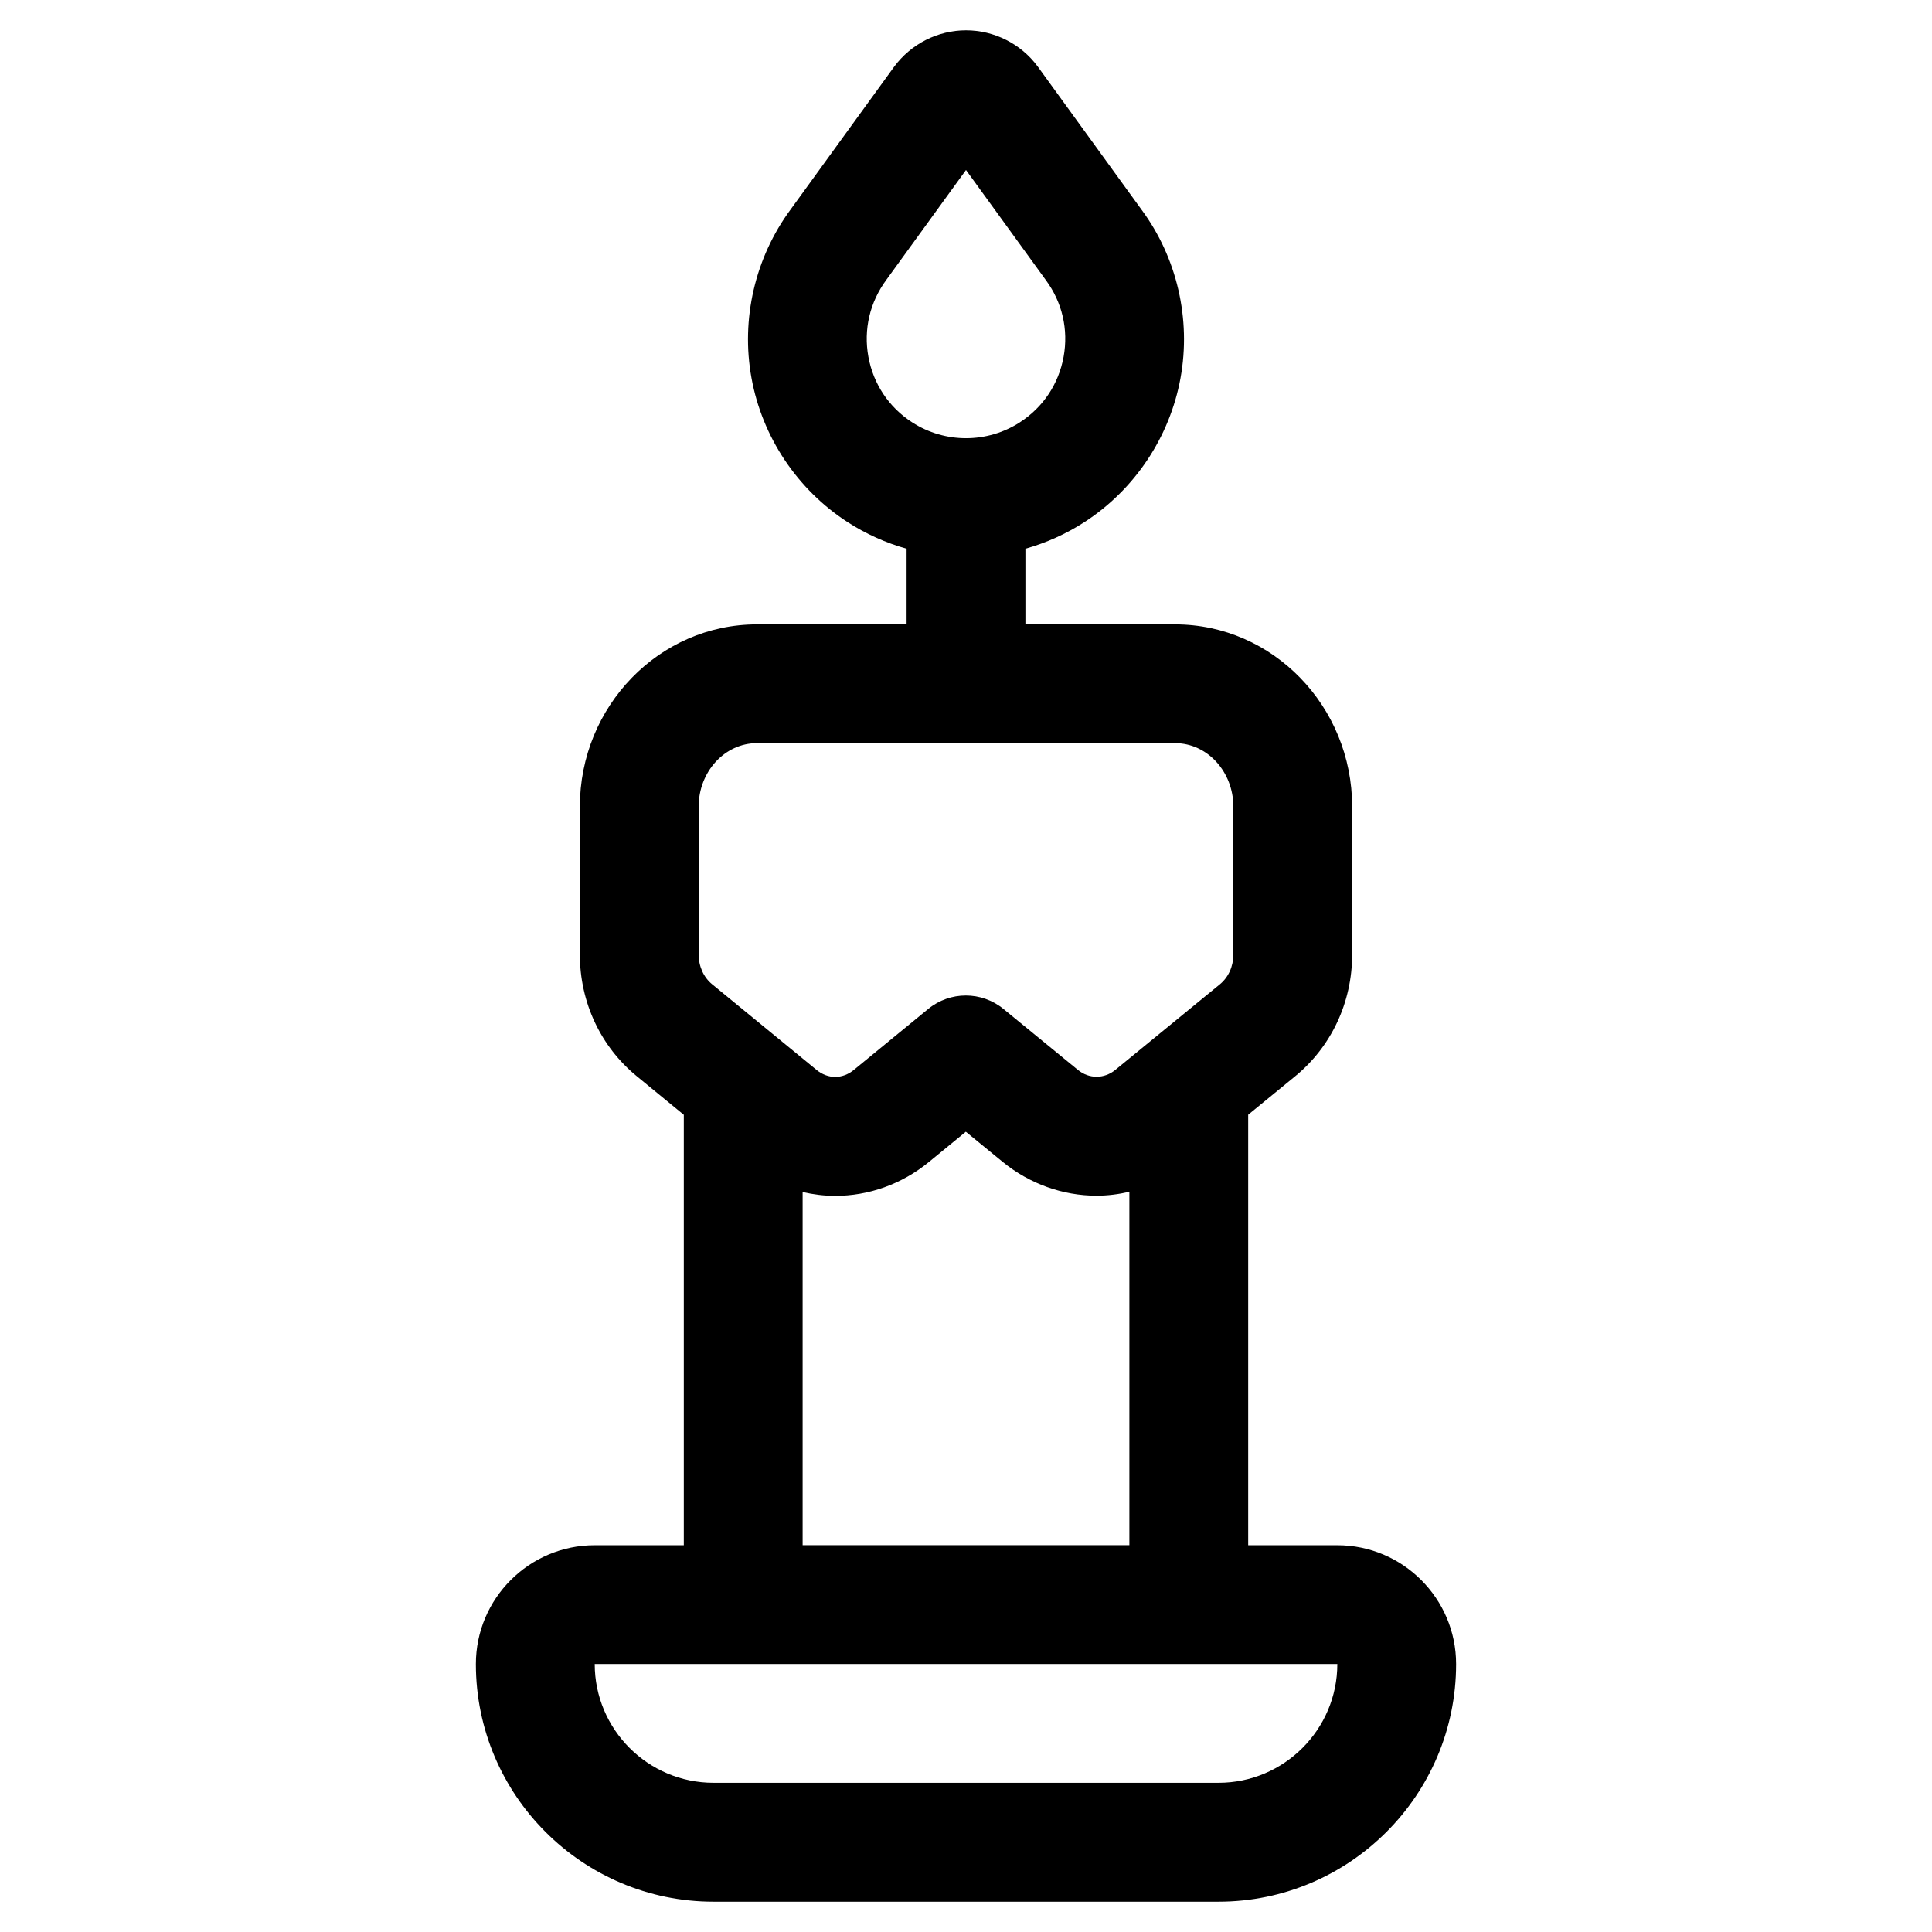 <?xml version="1.0" encoding="UTF-8"?>
<!-- Uploaded to: SVG Repo, www.svgrepo.com, Generator: SVG Repo Mixer Tools -->
<svg fill="#000000" width="800px" height="800px" version="1.1" viewBox="144 144 512 512" xmlns="http://www.w3.org/2000/svg">
 <path d="m498.4 553.5h-23.617v-114.09l12.418-10.164c9.621-7.863 15.137-19.637 15.137-32.305v-39.148c0-26.645-21.051-48.324-46.922-48.324h-39.672v-20.051c5.449-1.539 10.723-3.879 15.625-7.047 13.344-8.625 22.629-22.539 25.477-38.168s-0.934-31.922-10.289-44.582l-27.562-38.008c-4.43-6-11.531-9.582-18.992-9.582s-14.562 3.582-19.078 9.695l-27.398 37.781c-9.441 12.777-13.219 29.07-10.371 44.695 2.852 15.629 12.133 29.543 25.477 38.168 4.902 3.168 10.176 5.508 15.625 7.047v20.051h-39.672c-25.871 0-46.918 21.68-46.918 48.324v39.152c0 12.652 5.508 24.422 15.105 32.277l12.445 10.211v114.07h-23.617c-17.363 0-31.488 14.125-31.488 31.488 0 34.723 28.25 62.977 62.977 62.977h133.82c34.723 0 62.977-28.25 62.977-62.977 0-17.363-14.125-31.488-31.488-31.488zm-124.27-314.95c-1.316-7.215 0.359-14.438 4.805-20.453l21.066-29.047 21.148 29.164c4.359 5.898 6.035 13.121 4.719 20.34-1.316 7.215-5.434 13.387-11.594 17.367-8.672 5.609-19.879 5.609-28.551 0-6.16-3.984-10.277-10.156-11.594-17.371zm-44.98 119.23c0-9.281 6.926-16.836 15.434-16.836h110.84c8.508 0 15.43 7.555 15.43 16.836v39.148c0 3.18-1.305 6.066-3.582 7.93l-27.73 22.695c-2.914 2.383-6.934 2.398-9.859 0l-19.758-16.172c-5.805-4.75-14.156-4.742-19.949 0.008l-19.715 16.16c-2.992 2.453-6.856 2.453-9.852-0.004l-27.676-22.695c-2.273-1.855-3.578-4.742-3.578-7.918zm27.555 102.12c2.844 0.652 5.734 1.012 8.629 1.012 8.781 0 17.562-3.004 24.887-9.012l9.734-7.981 9.781 8.004c7.051 5.769 15.883 8.945 24.867 8.945h0.004c2.938-0.004 5.848-0.375 8.688-1.035v93.652h-86.59zm110.21 156.56h-133.82c-17.363 0-31.488-14.125-31.488-31.488h196.8c0 17.359-14.125 31.488-31.488 31.488z"/>
</svg>